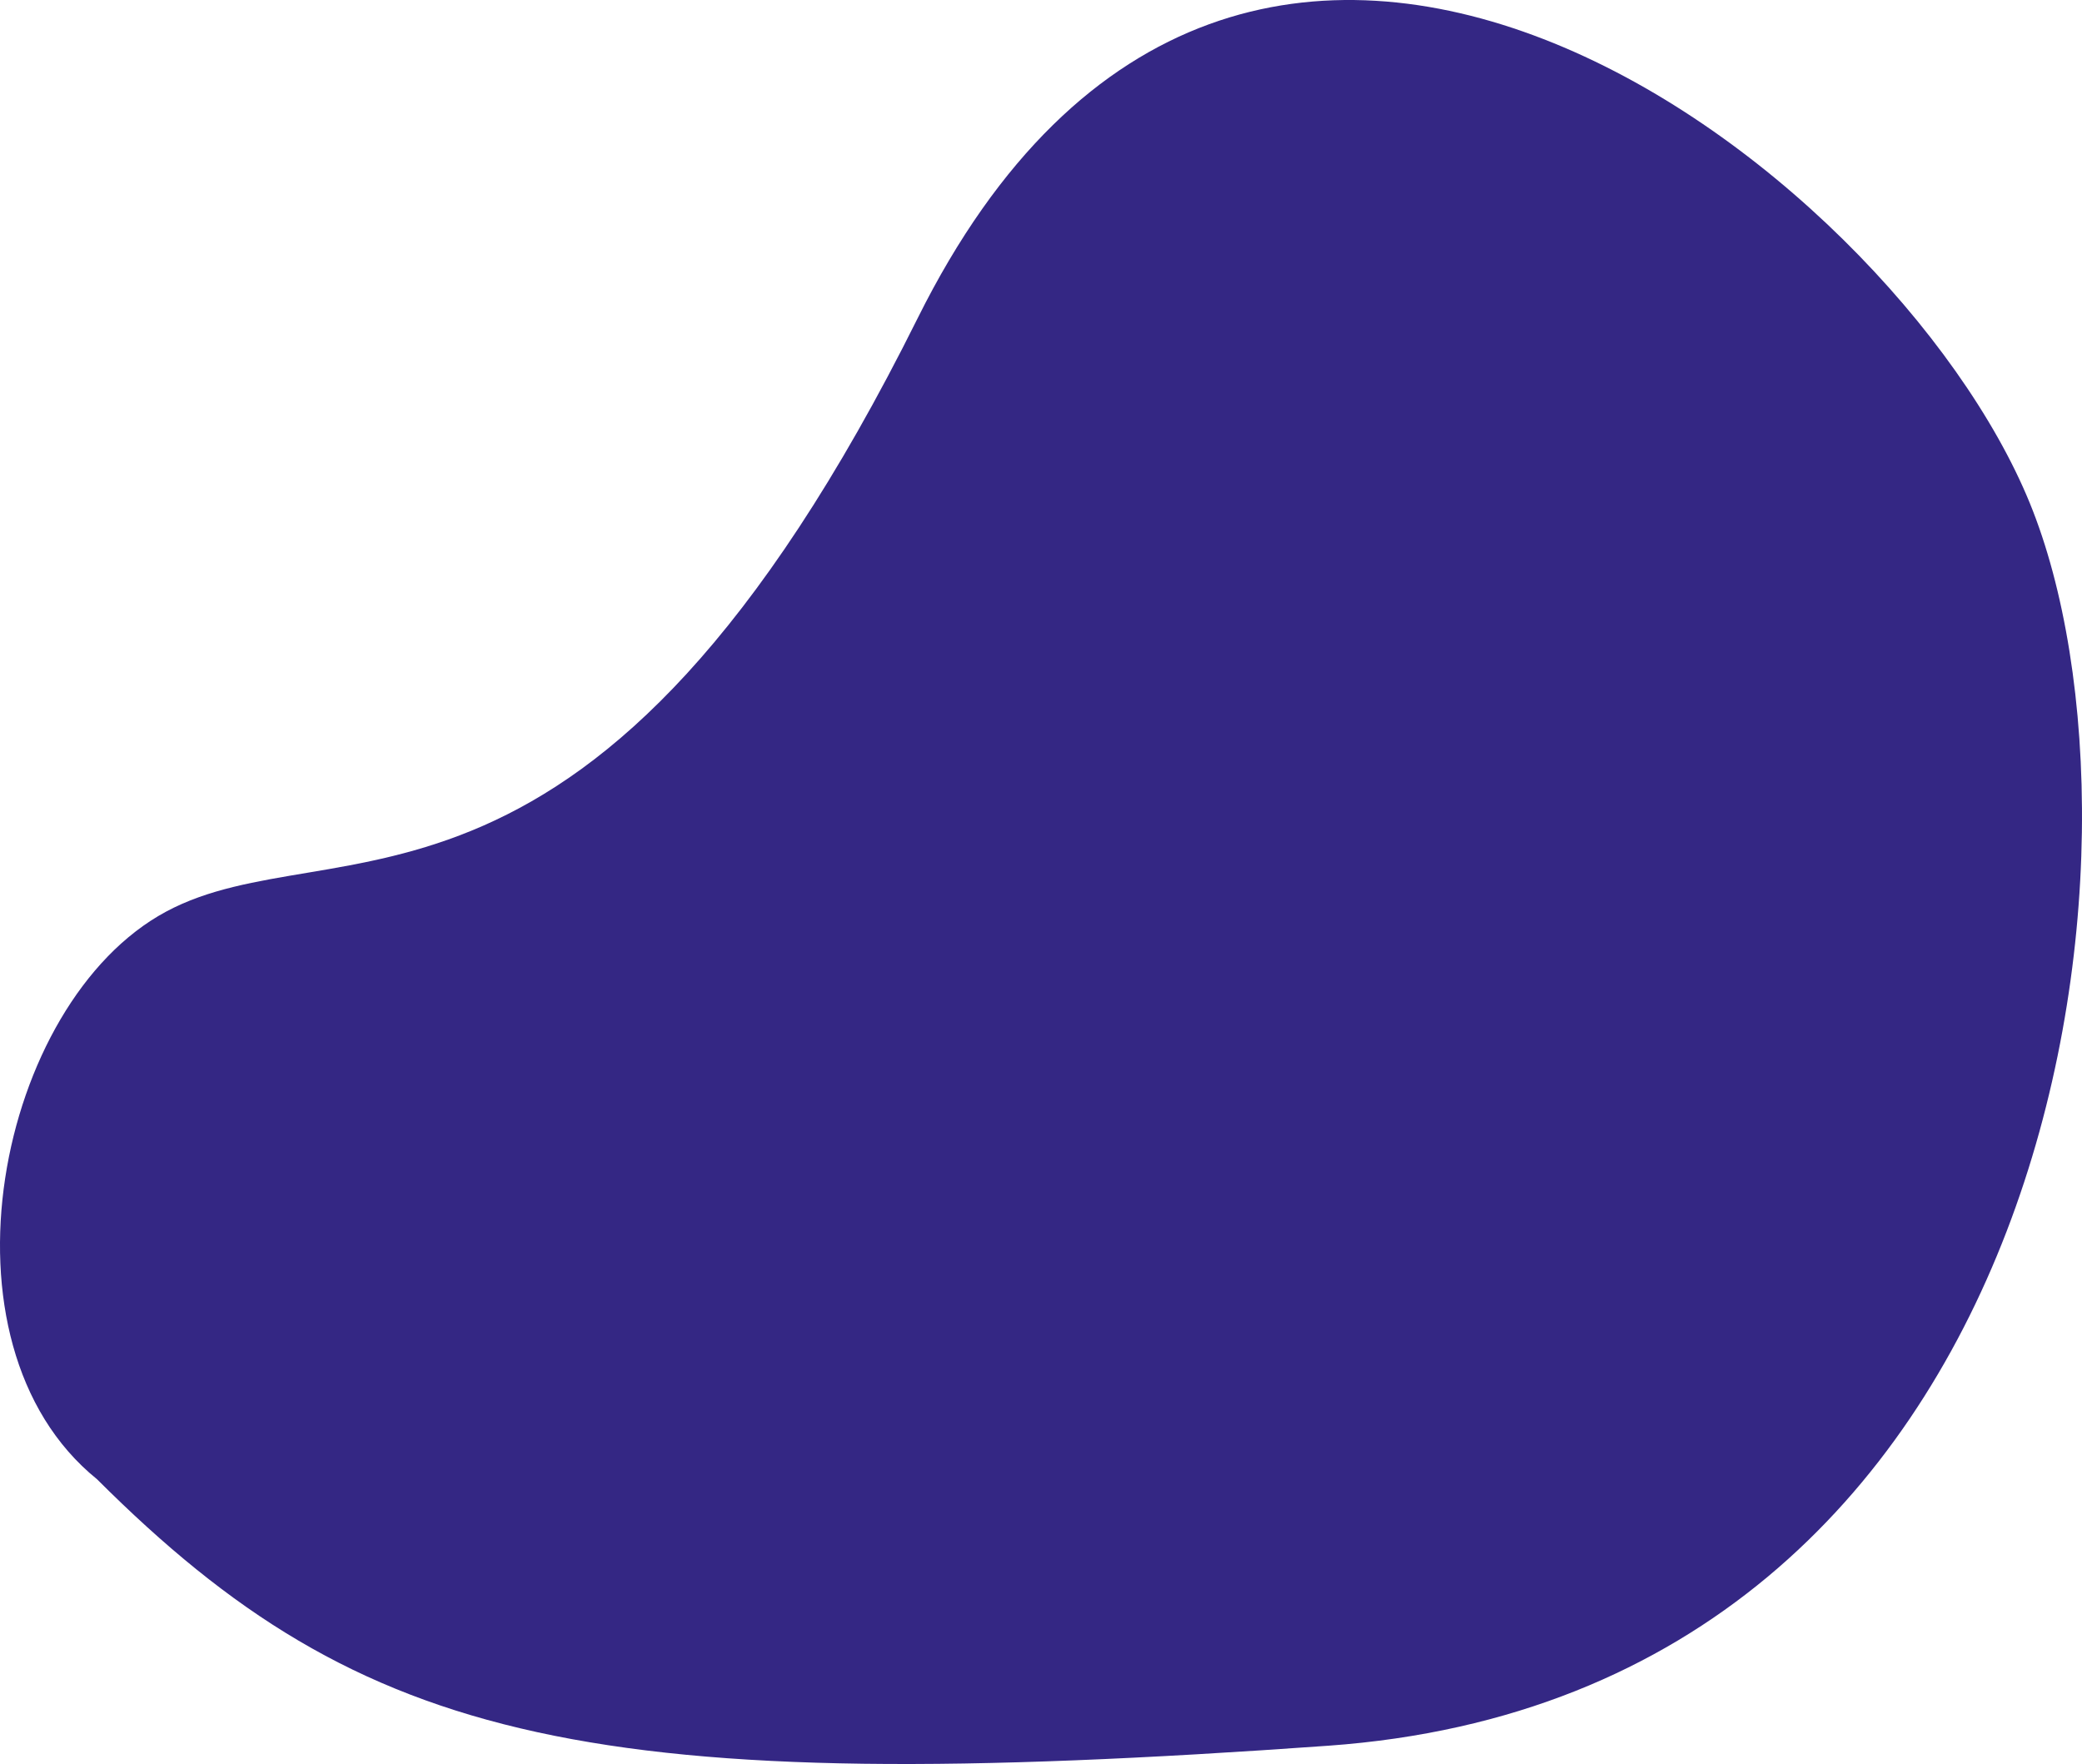 <?xml version="1.0" encoding="UTF-8"?>
<svg width="733px" height="621px" viewBox="0 0 733 621" version="1.1" xmlns="http://www.w3.org/2000/svg" xmlns:xlink="http://www.w3.org/1999/xlink">
    <title>Path 26</title>
    <g id="Page-1" stroke="none" stroke-width="1" fill="none" fill-rule="evenodd">
        <path d="M34.153,520.746 C128.13,614.562 208.794,633.078 467.654,614.562 C726.515,596.046 763.29,296.09 714.6,177.05 C665.909,58.01 437.354,-117.653 323.074,112.028 C208.794,341.709 117.776,289.087 58.459,320.937 C-0.858,352.787 -25.164,472.753 34.153,520.746 Z" id="Path-26" fill="#342784" fill-rule="nonzero"></path>
    </g>
</svg>